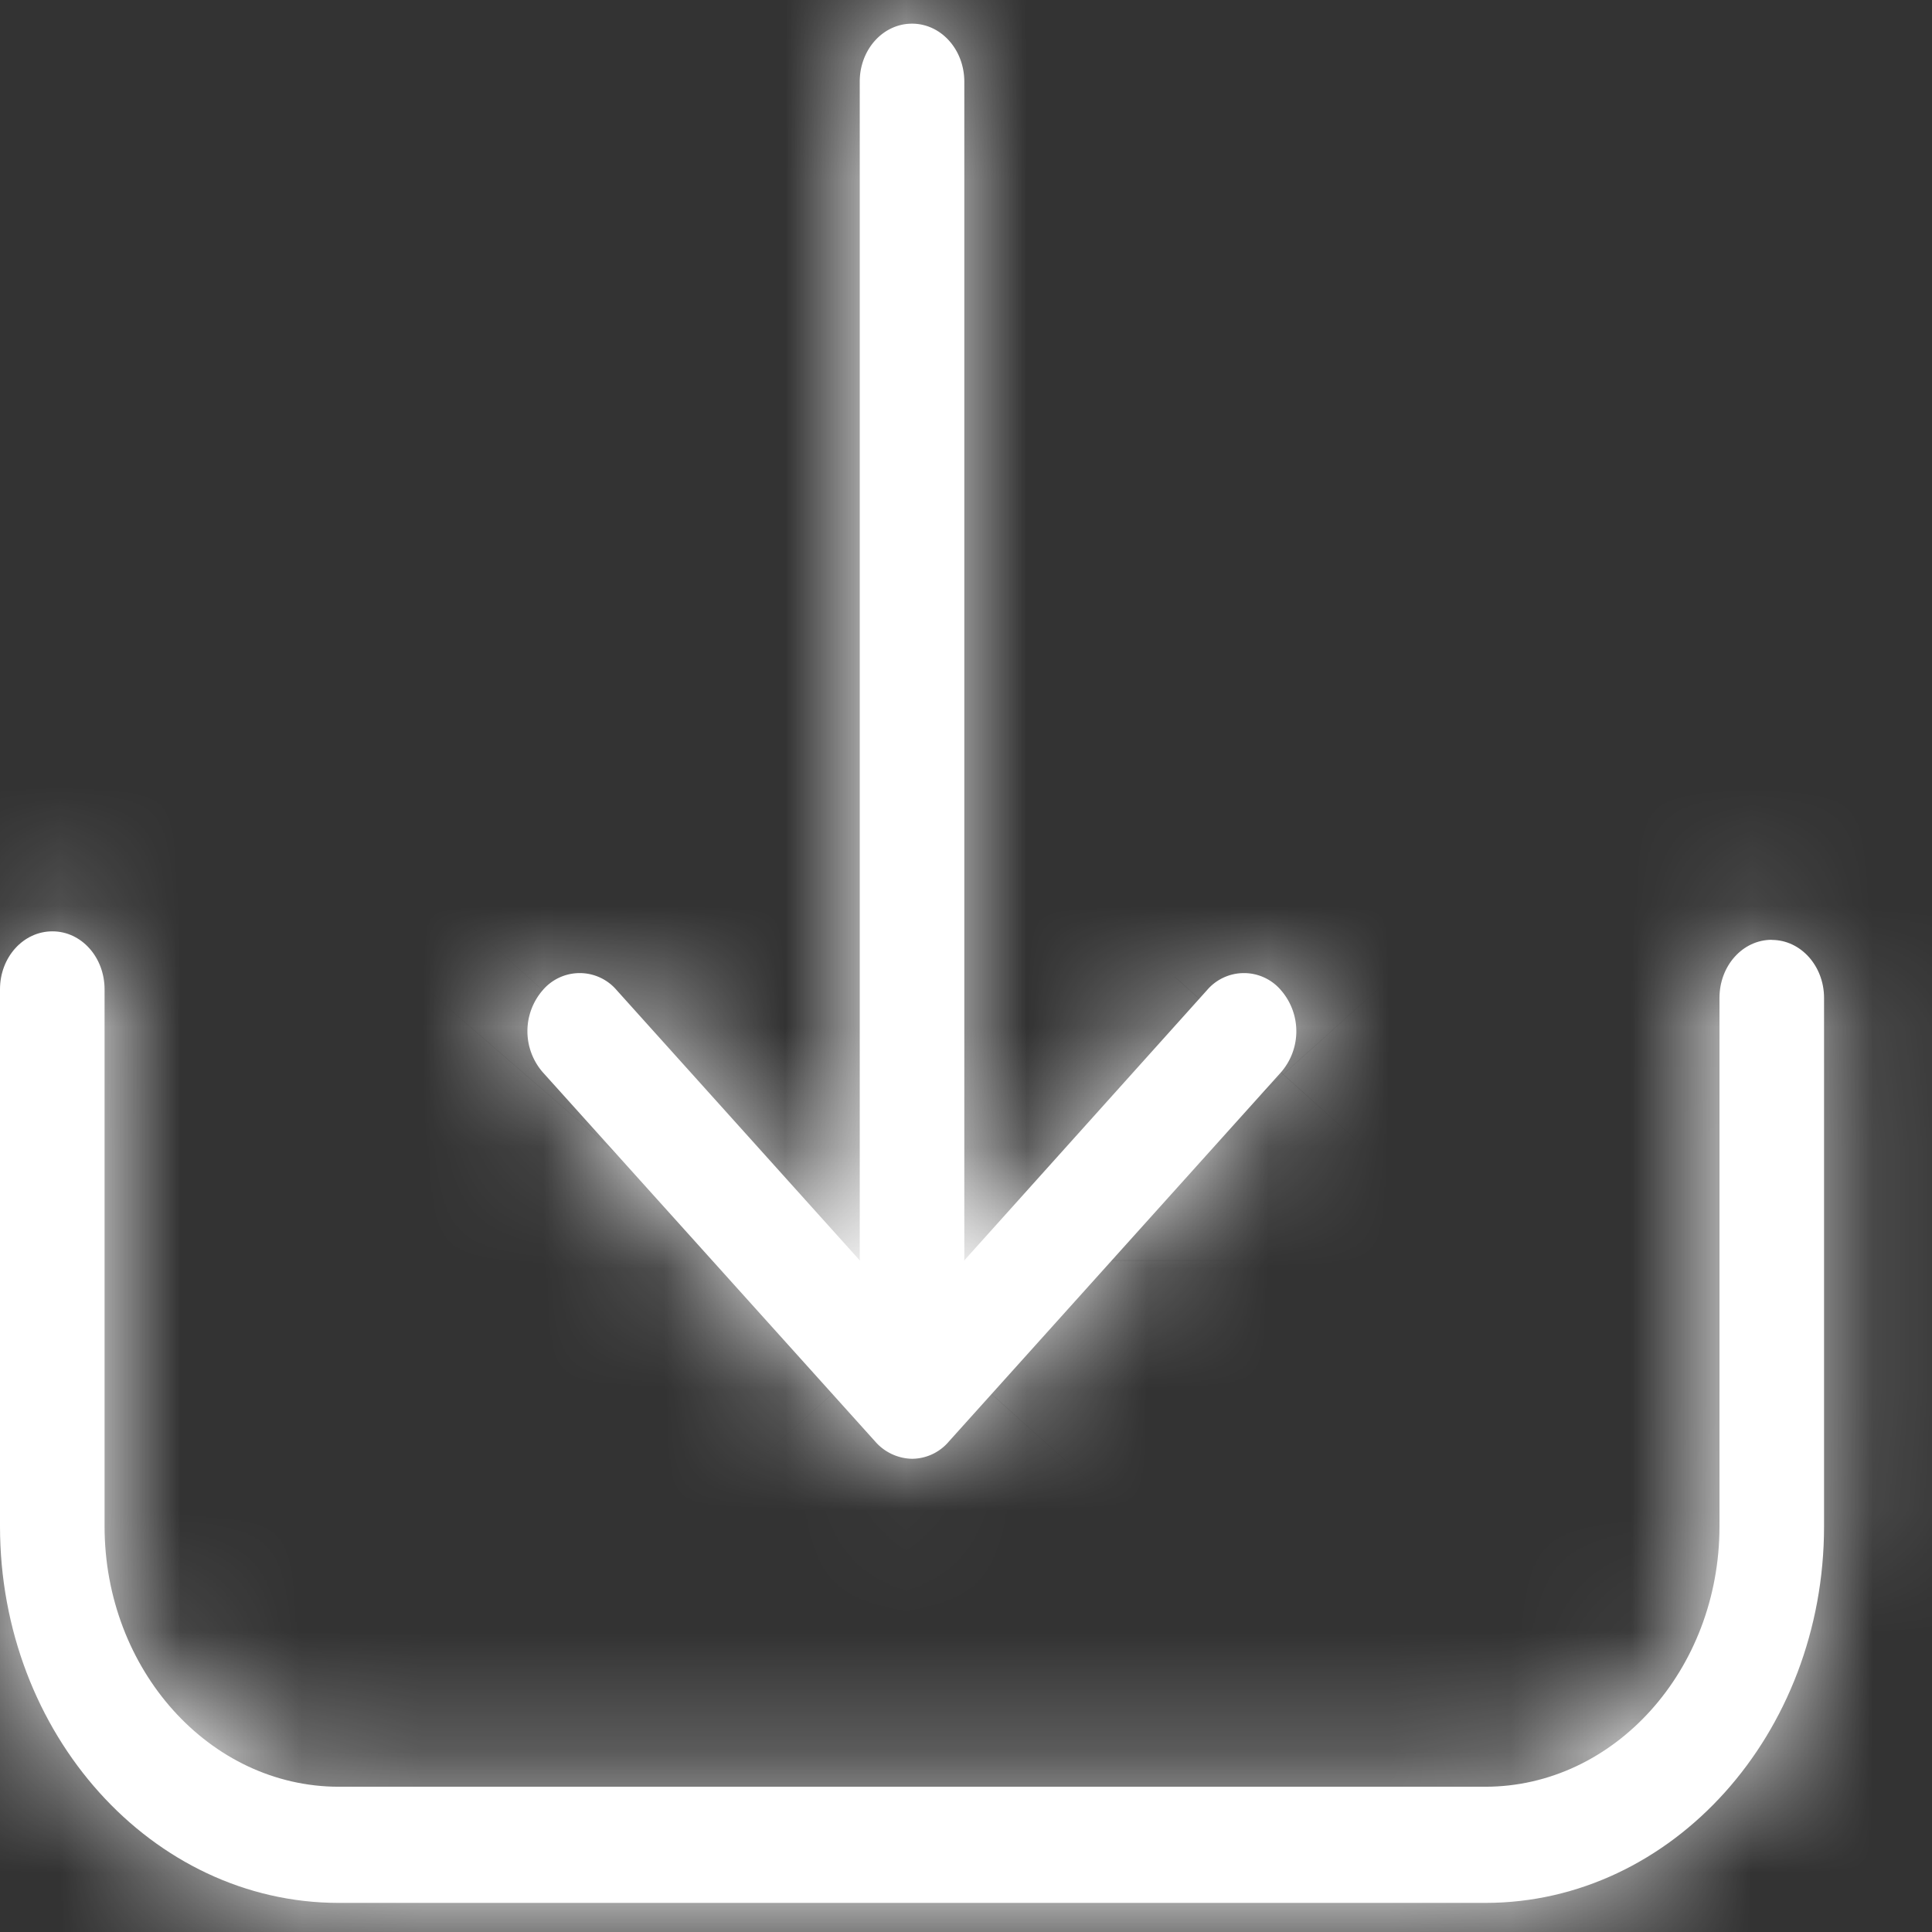 <svg xmlns="http://www.w3.org/2000/svg" width="16" height="16" fill="none"><rect width="100%" height="100%" fill="#333333" stroke="none"/><mask id="a" fill="#fff"><path d="M14.673 7.783c-.24 0-.433.214-.433.481v4.377c0 1.19-.872 2.156-1.94 2.156H2.806c-1.07 0-1.94-.97-1.94-2.157V8.194c0-.267-.192-.481-.432-.481S0 7.926 0 8.193v4.447c0 1.722 1.26 3.119 2.805 3.119h9.496c1.548 0 2.805-1.4 2.805-3.119V8.264c0-.263-.192-.48-.433-.48Z"/></mask><path fill="#fff" d="M14.673 7.783c-.24 0-.433.214-.433.481v4.377c0 1.19-.872 2.156-1.94 2.156H2.806c-1.07 0-1.94-.97-1.94-2.157V8.194c0-.267-.192-.481-.432-.481S0 7.926 0 8.193v4.447c0 1.722 1.26 3.119 2.805 3.119h9.496c1.548 0 2.805-1.4 2.805-3.119V8.264c0-.263-.192-.48-.433-.48Z"/><path fill="#fff" d="M14.673 2.783c-3.486 0-5.433 2.963-5.433 5.481h10c0 1.984-1.561 4.52-4.567 4.52v-10ZM9.24 8.264v4.377h10V8.264h-10Zm0 4.377c0-1.066.887-2.844 3.06-2.844v10c4.31 0 6.94-3.71 6.94-7.157h-10Zm3.06-2.844H2.806v10h9.496v-10Zm-9.495 0c2.18 0 3.06 1.785 3.06 2.843h-10c0 3.432 2.618 7.157 6.94 7.157v-10Zm3.06 2.843V8.194h-10v4.447h10Zm0-4.447c0-2.518-1.946-5.481-5.432-5.481v10c-3.006 0-4.567-2.536-4.567-4.519h10ZM.434 2.712C-3.054 2.712-5 5.675-5 8.193H5c0 1.983-1.562 4.519-4.567 4.519v-10ZM-5 8.193v4.447H5V8.194H-5Zm0 4.447c0 3.976 3.017 8.119 7.805 8.119v-10a2.34 2.34 0 0 1 1.734.74c.329.366.461.782.461 1.141H-5Zm7.805 8.119h9.496v-10H2.805v10Zm9.496 0c4.798 0 7.805-4.154 7.805-8.119h-10c0-.36.132-.774.46-1.139.335-.373.94-.742 1.735-.742v10Zm7.805-8.119V8.264h-10v4.377h10Zm0-4.376c0-2.489-1.924-5.48-5.433-5.48v10c-3.028 0-4.567-2.558-4.567-4.52h10Z" mask="url(#a)"/><mask id="b" fill="#fff"><path d="M7.248 11.938a.415.415 0 0 0 .305.143.402.402 0 0 0 .305-.143l2.75-3.057a.518.518 0 0 0 0-.681.402.402 0 0 0-.612 0l-2.01 2.238V.677c0-.267-.193-.481-.433-.481S7.12.41 7.12.676v9.762L5.107 8.2a.402.402 0 0 0-.612 0 .518.518 0 0 0 0 .68l2.753 3.058Z"/></mask><path fill="#fff" d="M7.248 11.938a.415.415 0 0 0 .305.143.402.402 0 0 0 .305-.143l2.75-3.057a.518.518 0 0 0 0-.681.402.402 0 0 0-.612 0l-2.01 2.238V.677c0-.267-.193-.481-.433-.481S7.12.41 7.12.676v9.762L5.107 8.2a.402.402 0 0 0-.612 0 .518.518 0 0 0 0 .68l2.753 3.058Z"/><path fill="#fff" d="m7.248 11.938 7.435-6.688-.004-.004-7.43 6.692Zm.61 0L.423 5.25l-.063.07-.06.07 7.558 6.548Zm2.75-3.057 7.435 6.688-7.435-6.688ZM9.996 8.2 2.56 1.512l-.005.006L9.996 8.2Zm-2.01 2.238h-10v26.1l17.44-19.418-7.44-6.682Zm-.866 0-7.434 6.688 17.434 19.38V10.439h-10ZM5.107 8.2l-7.435 6.688L5.107 8.2Zm-.612.68-7.435 6.688.004.005 7.43-6.692Zm-4.681 9.746a10.414 10.414 0 0 0 7.739 3.455v-20c2.92 0 5.45 1.302 7.13 3.17L-.187 18.625Zm7.739 3.455c2.967 0 5.852-1.274 7.863-3.595L.299 5.39a9.598 9.598 0 0 1 7.254-3.31v20Zm7.739-3.455 2.75-3.058L3.175 2.194.423 5.25l14.869 13.376Zm2.75-3.058a10.518 10.518 0 0 0 0-14.056L3.175 14.888a9.482 9.482 0 0 1 0-12.695l14.869 13.376Zm0-14.056c-4.142-4.605-11.338-4.605-15.48 0L17.43 14.888c-3.802 4.227-10.454 4.227-14.256 0L18.043 1.512Zm-15.486.006L.546 3.756l14.88 13.364 2.01-2.238L2.556 1.518Zm15.43 8.92V.677h-20v9.76h20Zm0-9.761c0-4.768-3.7-10.481-10.433-10.481v20c-6.252 0-9.567-5.285-9.567-9.52h20ZM7.553-9.804C.82-9.804-2.88-4.091-2.88.676h20c0 4.235-3.315 9.52-9.567 9.52v-20ZM-2.88.676v9.762h20V.677h-20ZM14.555 3.75 12.54 1.512-2.328 14.888l2.014 2.238L14.555 3.75ZM12.54 1.512c-4.142-4.605-11.338-4.605-15.48 0l14.868 13.376c-3.803 4.227-10.454 4.227-14.257 0l14.87-13.376Zm-15.48 0a10.518 10.518 0 0 0 0 14.056L11.928 2.194a9.482 9.482 0 0 1 0 12.695L-2.94 1.512Zm.003 14.06 2.754 3.059L14.679 5.246l-2.754-3.058-14.861 13.385Z" mask="url(#b)"/></svg>